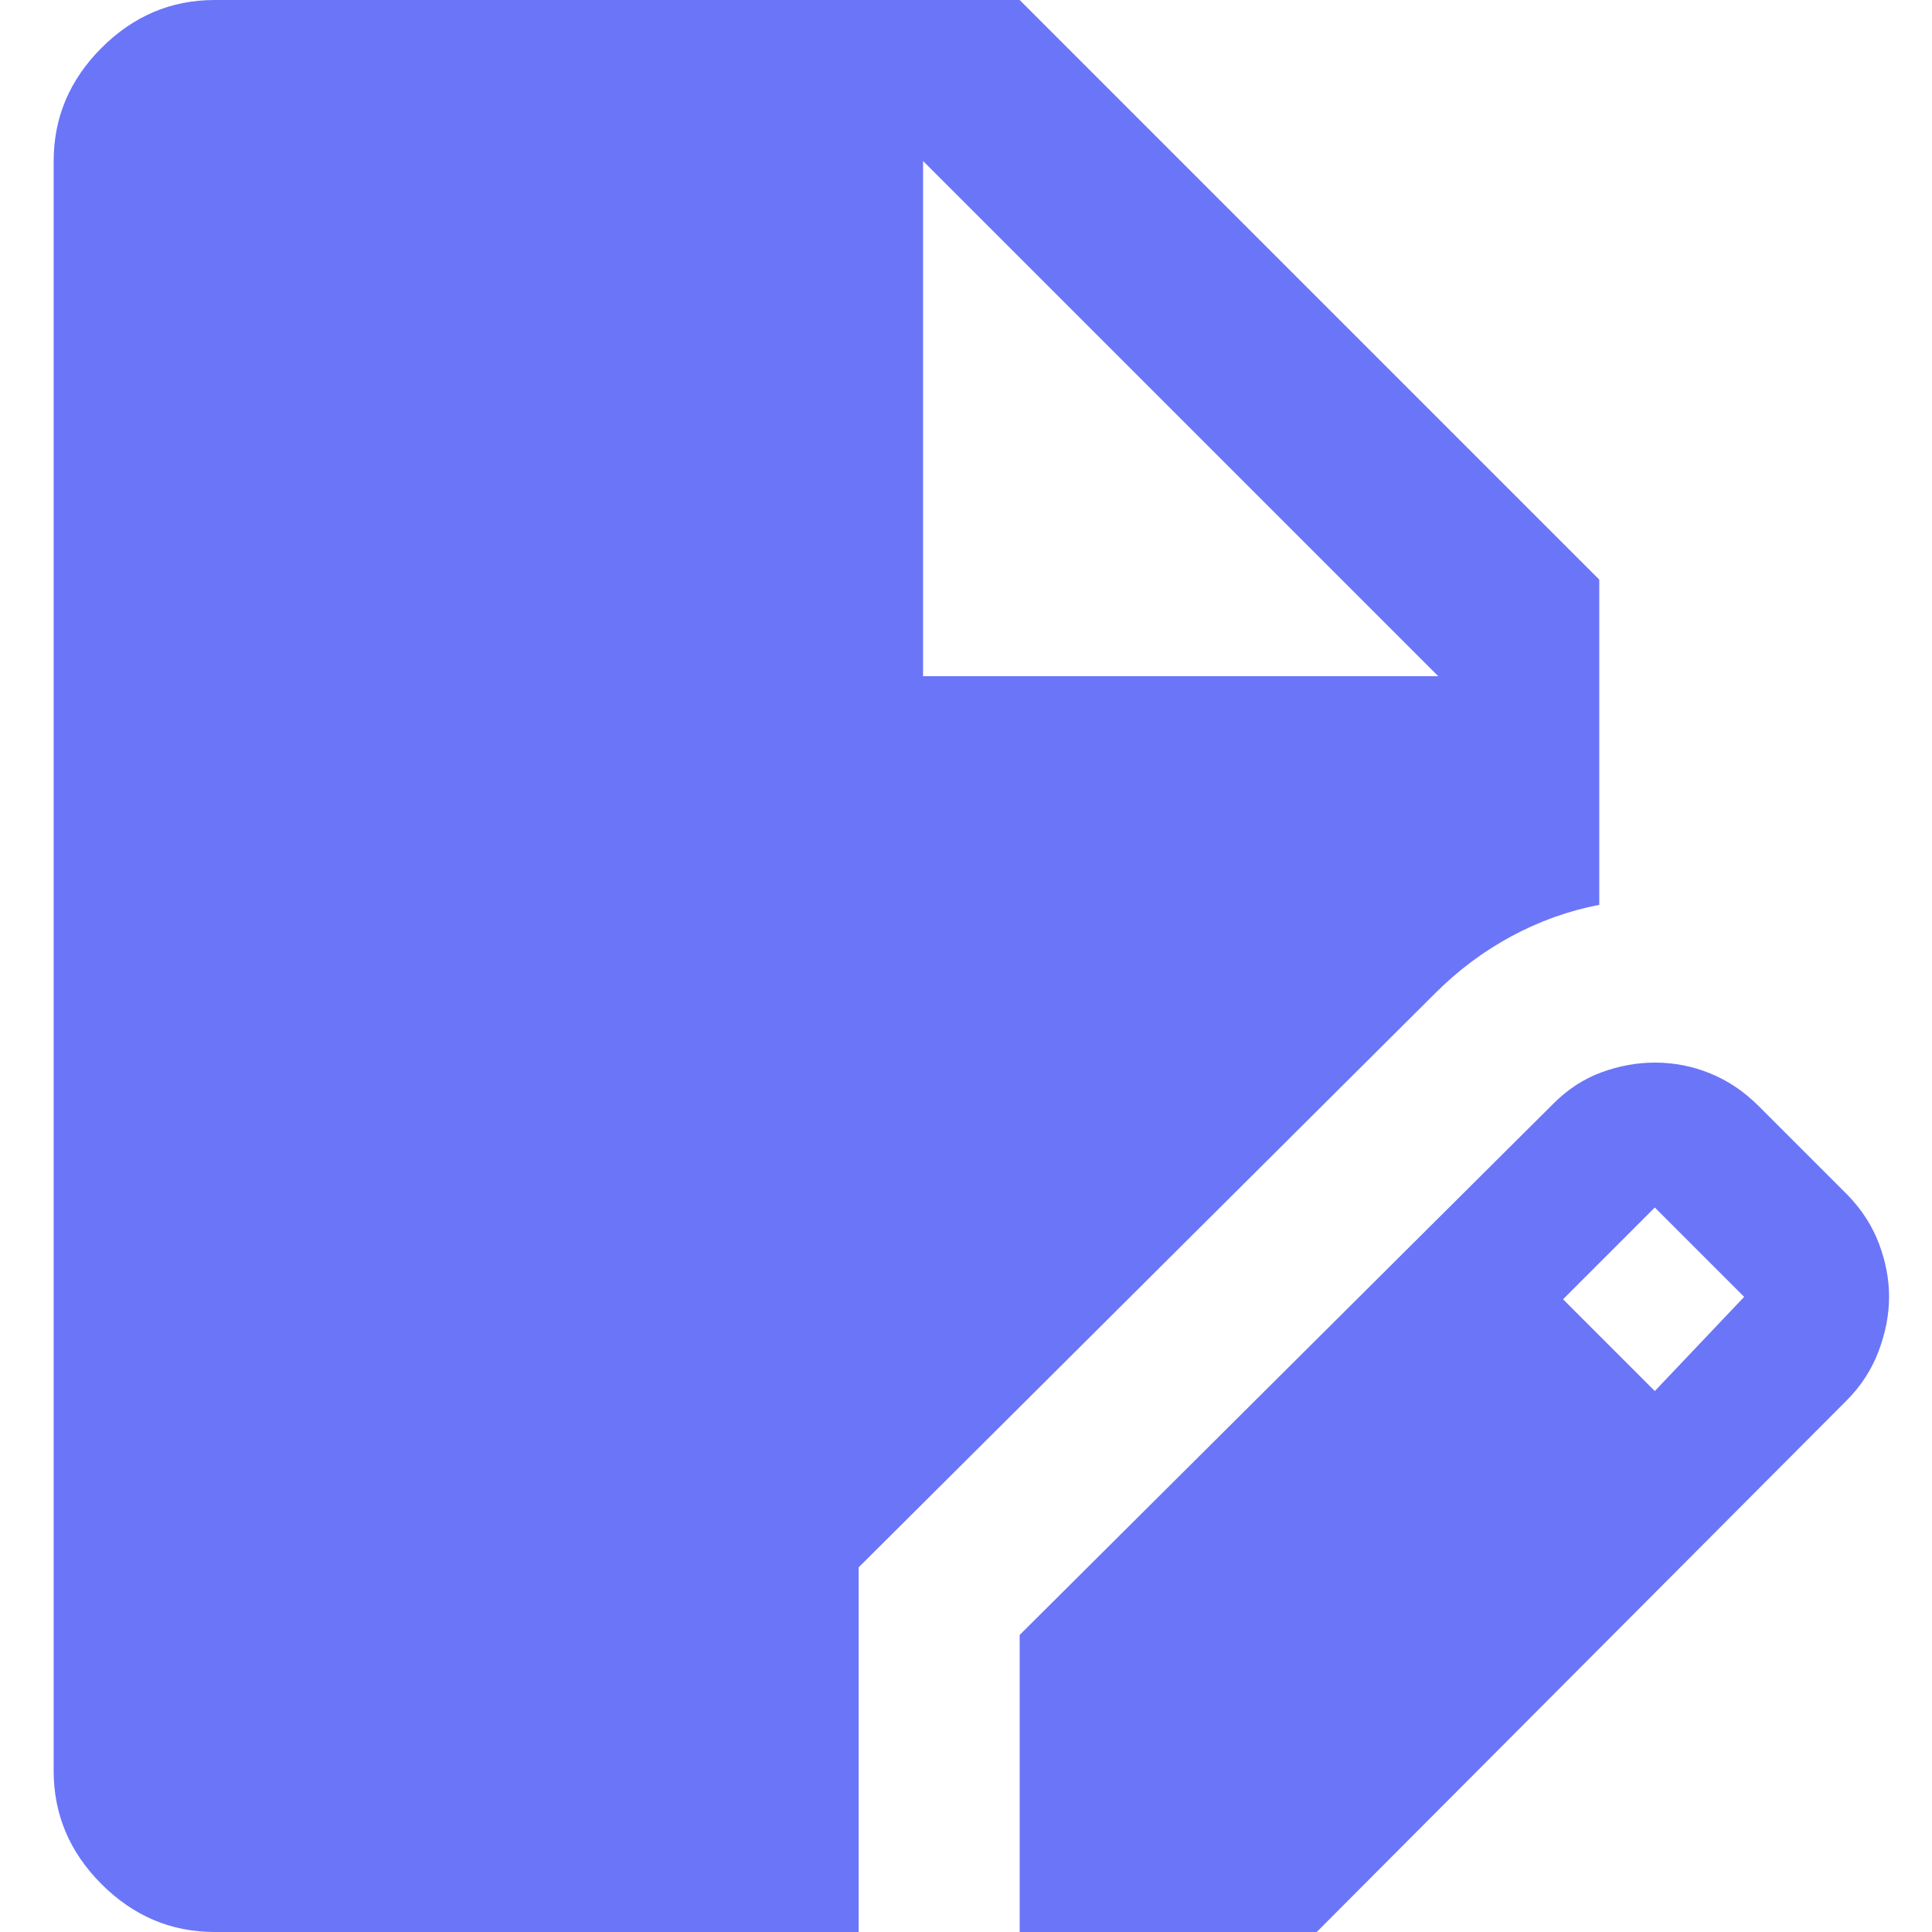<svg width="36" height="36" viewBox="0 0 36 36" fill="none" xmlns="http://www.w3.org/2000/svg">
<g id="edit_document">
<path id="edit_document_2" d="M4 36C3.19 36 2.488 35.703 1.892 35.108C1.297 34.513 1 33.81 1 33V3C1 2.19 1.297 1.488 1.892 0.892C2.488 0.297 3.19 0 4 0H19L29.8 10.8V16.86C29.23 16.97 28.685 17.165 28.165 17.445C27.645 17.725 27.17 18.08 26.74 18.51L16 29.205V36H4ZM19 36V30.465L28.945 20.565C29.215 20.295 29.515 20.1 29.845 19.98C30.175 19.86 30.505 19.8 30.835 19.8C31.195 19.8 31.54 19.867 31.87 20.003C32.2 20.137 32.5 20.34 32.77 20.61L34.435 22.275C34.695 22.545 34.888 22.845 35.012 23.175C35.137 23.505 35.2 23.835 35.2 24.165C35.2 24.495 35.135 24.832 35.005 25.177C34.875 25.523 34.675 25.83 34.405 26.1L24.535 36H19ZM30.835 25.92L32.5 24.165L30.835 22.5L29.125 24.21L30.835 25.92ZM17.2 12.6H26.8L17.2 3V12.6Z" fill="#6B75F8"/>
</g>
</svg>
